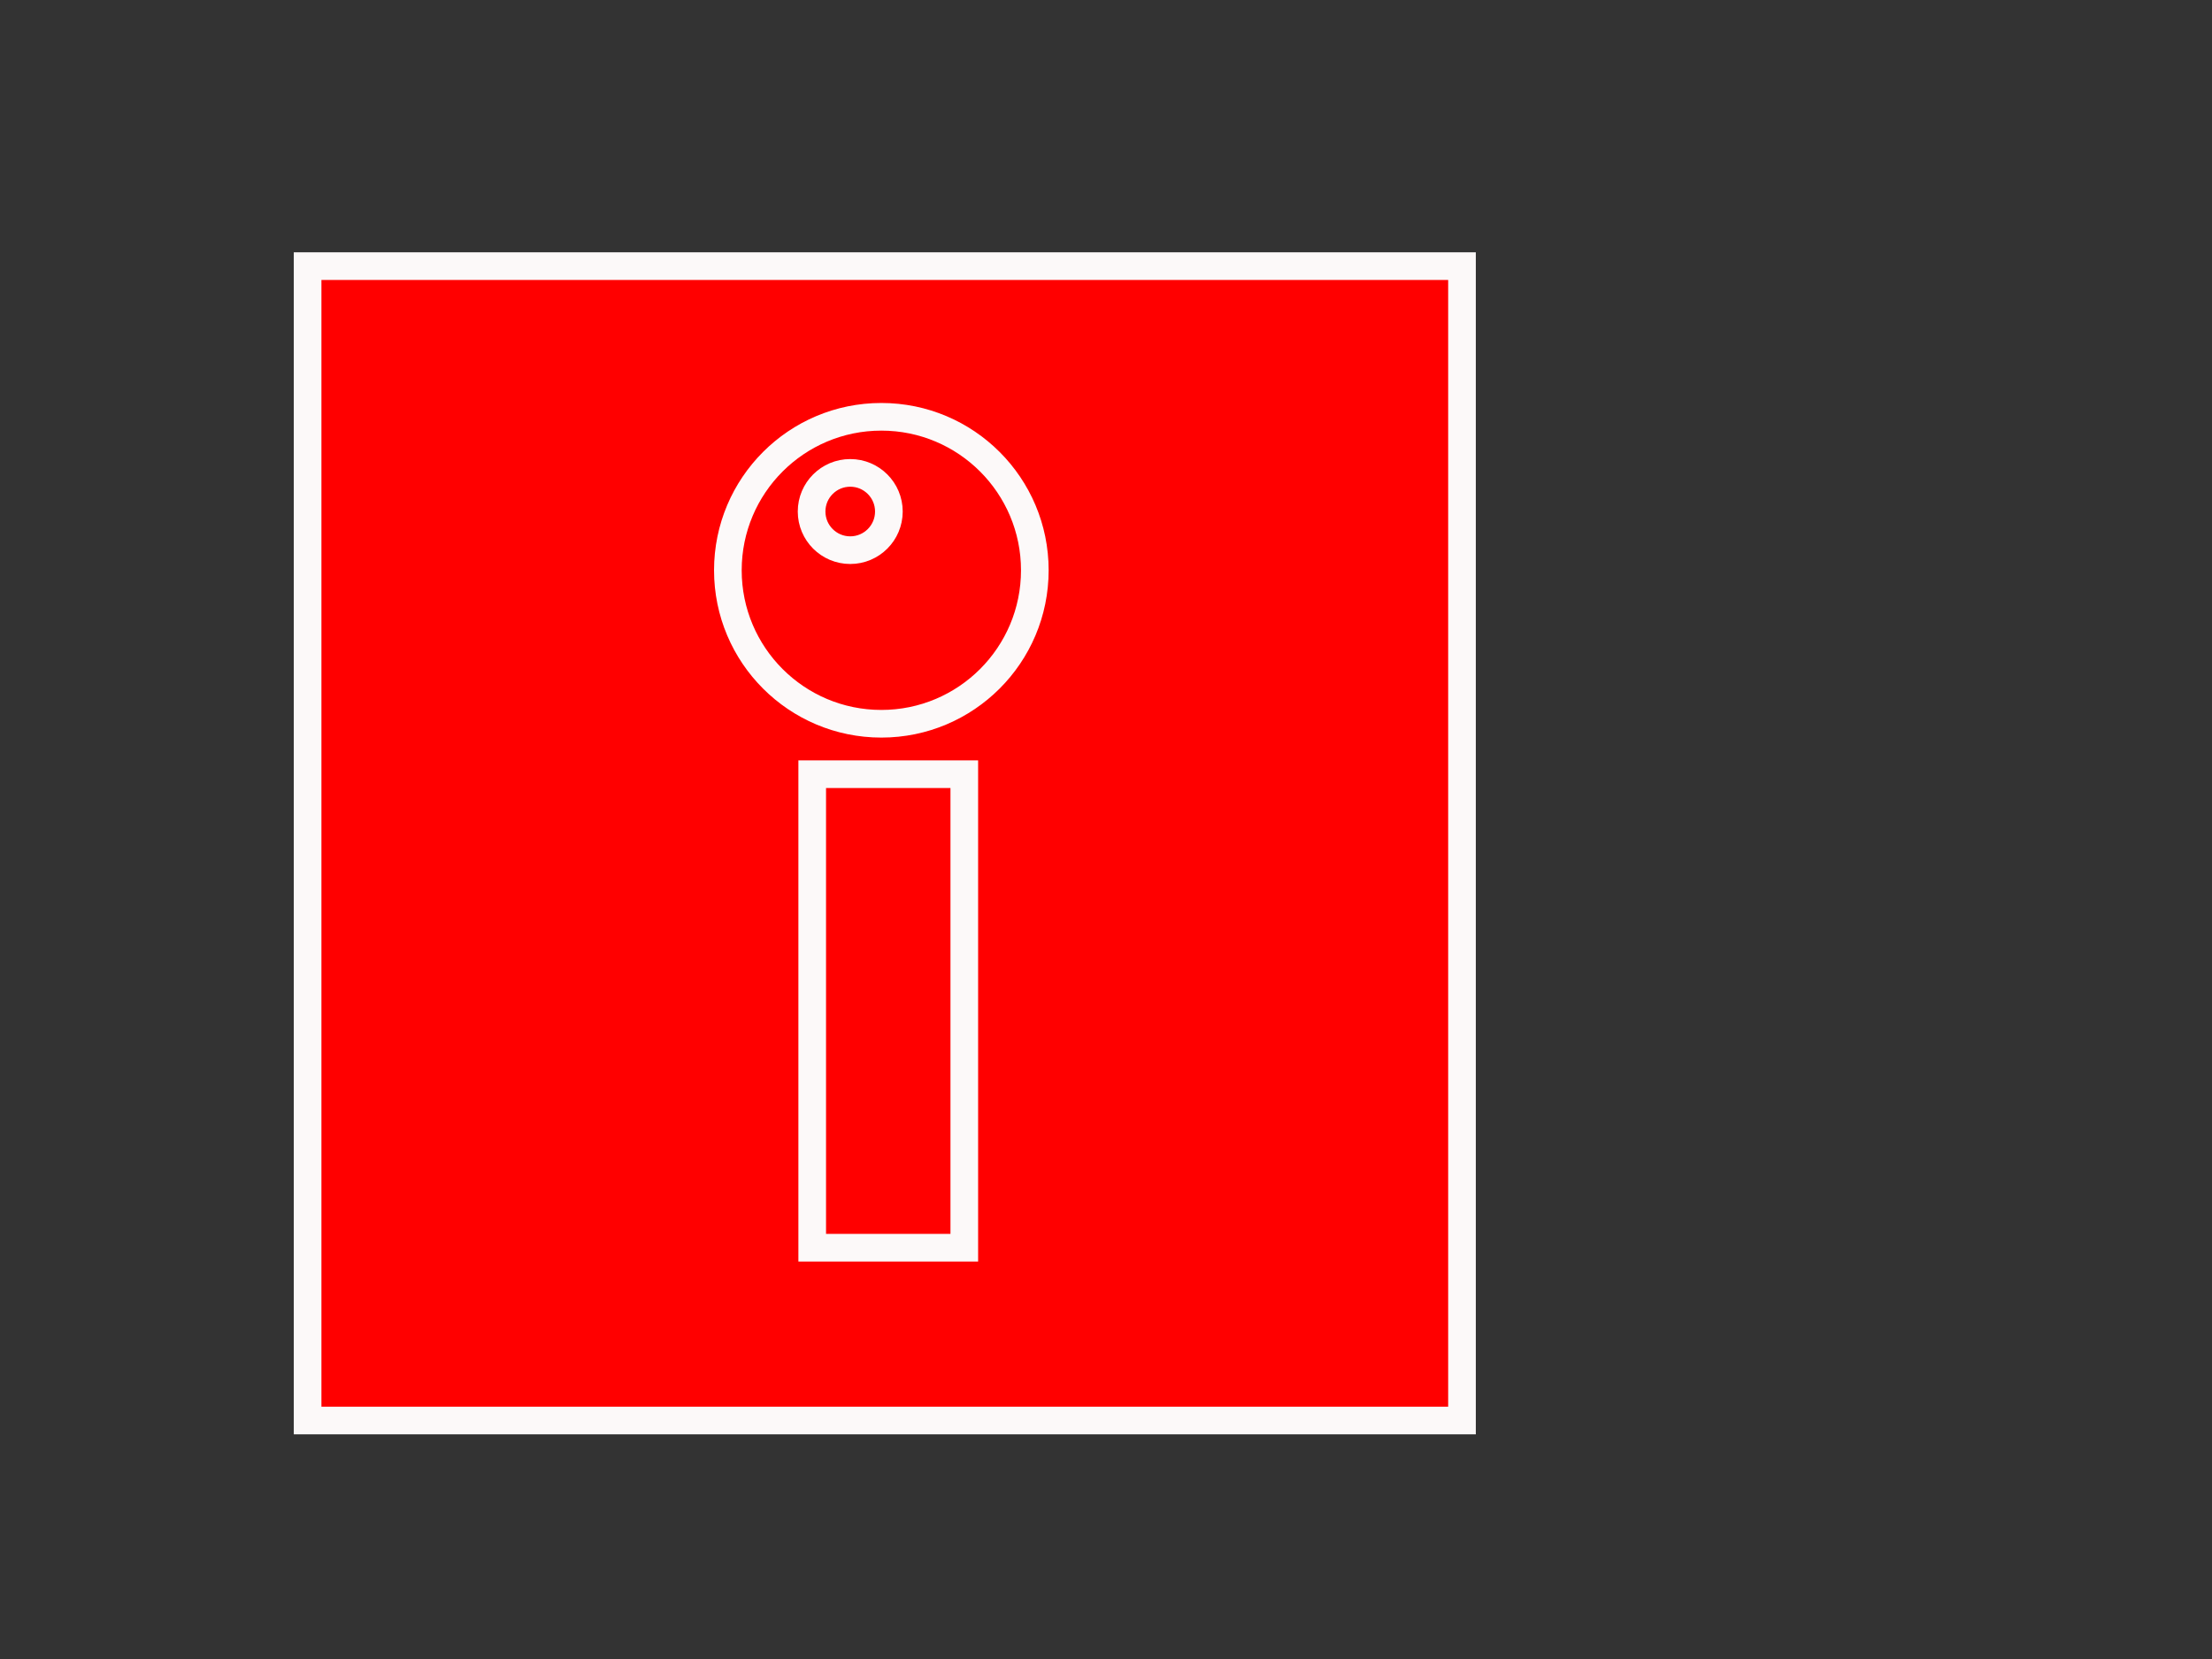 <?xml version="1.0"?><svg width="640" height="480" xmlns="http://www.w3.org/2000/svg">
 <rect width="100%" height="100%" fill="#333333" stroke="none"/>
 <title>clau00</title>
 <g>
  <title>Layer 1</title>
  <rect id="svg_6" height="0" width="1" y="298" x="254" stroke-width="18" stroke="#fcf9f9" fill="#ff0000"/>
  <rect id="svg_10" height="334" width="334" y="77" x="89" stroke-width="8" stroke="#fcf9f9" fill="#ff0000"/>
  <circle id="svg_12" r="44.406" cy="165" cx="255" stroke-width="8" stroke="#fcf9f9" fill="#ff0000"/>
  <circle id="svg_13" r="11.18" cy="148" cx="246" stroke-width="8" stroke="#fcf9f9" fill="#ff0000"/>
  <rect id="svg_14" height="137" width="44" y="224" x="235" stroke-width="8" stroke="#fcf9f9" fill="#ff0000"/>
 </g>
</svg>